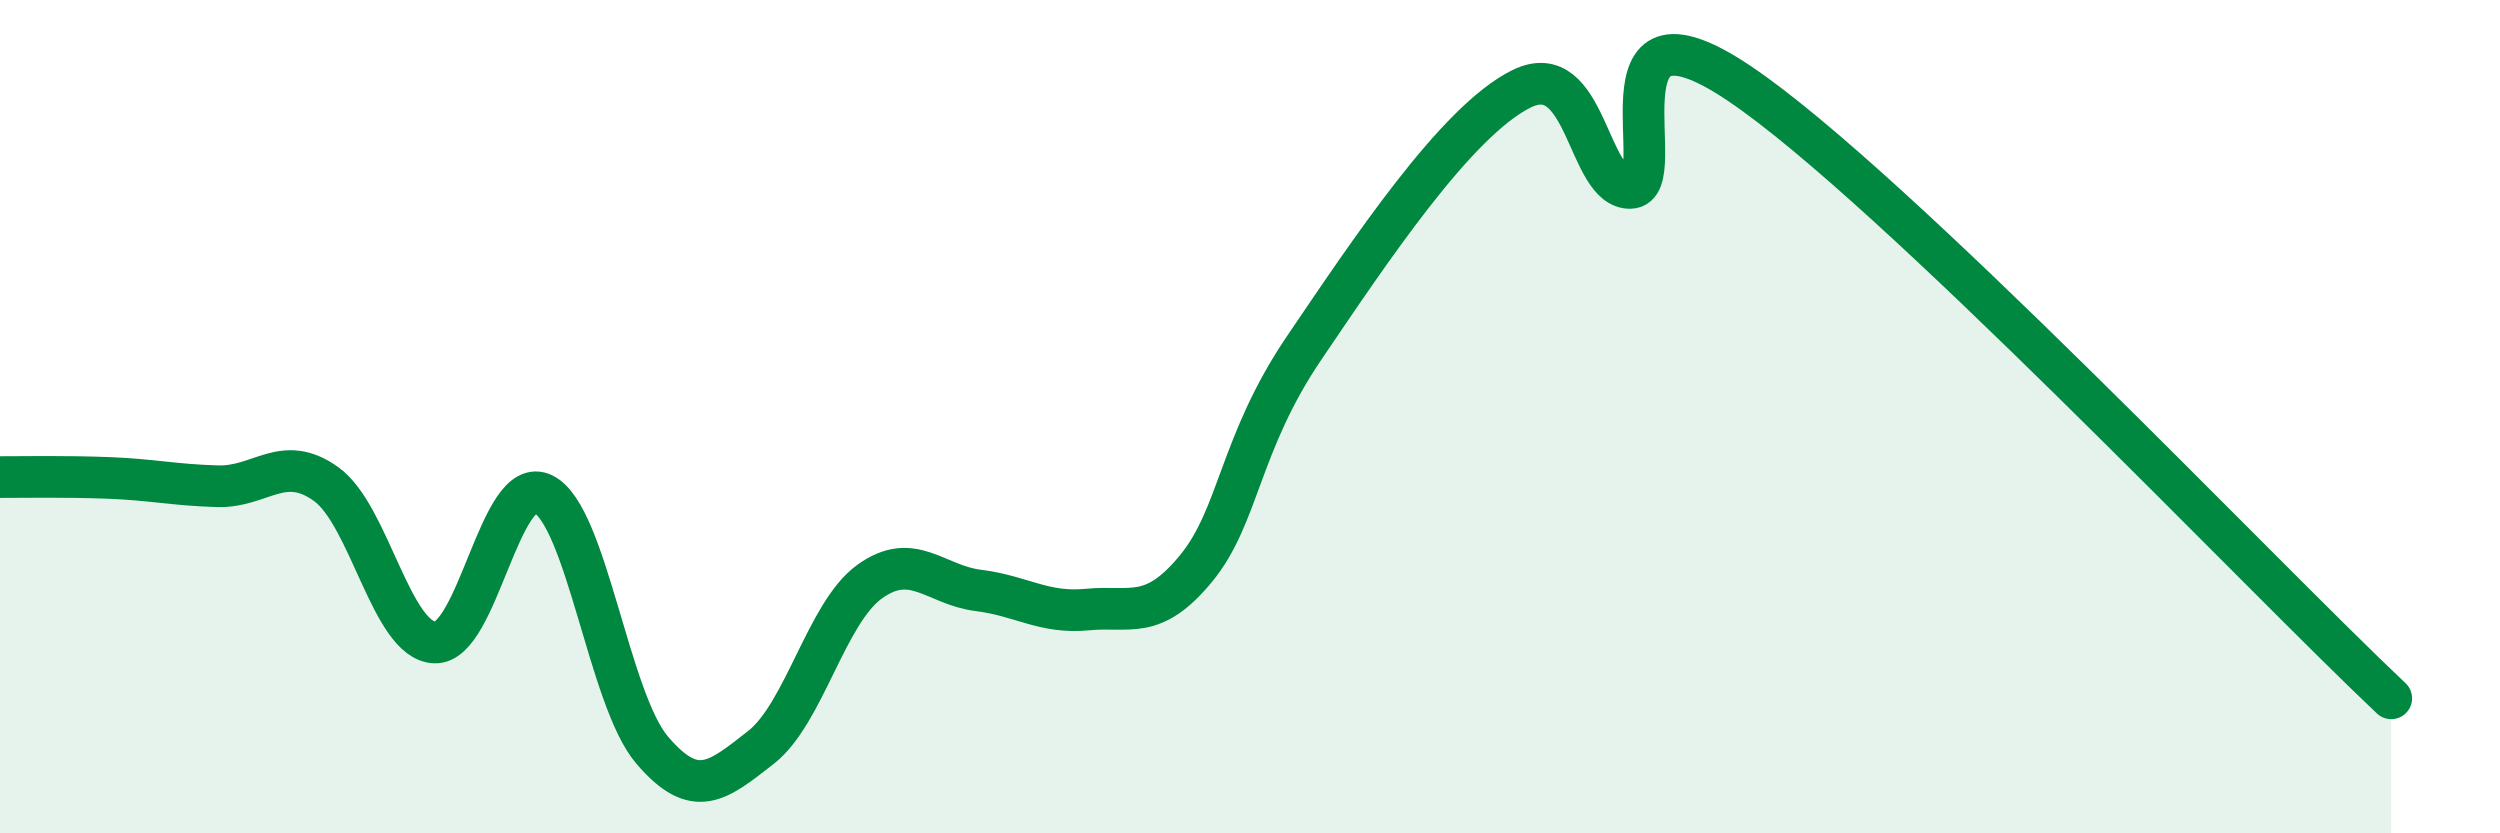 
    <svg width="60" height="20" viewBox="0 0 60 20" xmlns="http://www.w3.org/2000/svg">
      <path
        d="M 0,11.45 C 0.52,11.45 1.57,11.43 2.61,11.47 C 3.65,11.51 4.18,11.64 5.22,11.67 C 6.26,11.7 6.79,10.87 7.83,11.62 C 8.87,12.37 9.39,15.37 10.43,15.42 C 11.47,15.47 12,11.34 13.04,11.86 C 14.08,12.38 14.61,16.78 15.65,18 C 16.69,19.22 17.22,18.75 18.26,17.94 C 19.3,17.13 19.83,14.71 20.87,13.96 C 21.91,13.21 22.44,14.04 23.48,14.17 C 24.52,14.3 25.05,14.73 26.09,14.63 C 27.13,14.53 27.66,14.91 28.7,13.65 C 29.74,12.39 29.74,10.65 31.3,8.35 C 32.86,6.05 34.95,2.9 36.52,2.13 C 38.09,1.36 38.09,4.54 39.13,4.51 C 40.17,4.48 38.09,-0.45 41.74,2 C 45.39,4.45 54.26,13.81 57.39,16.76L57.39 20L0 20Z"
        fill="#008740"
        opacity="0.1"
        stroke-linecap="round"
        stroke-linejoin="round"
      />
      <path
        d="M 0,11.45 C 0.52,11.45 1.57,11.43 2.61,11.47 C 3.65,11.51 4.18,11.64 5.22,11.67 C 6.26,11.7 6.79,10.87 7.83,11.62 C 8.87,12.37 9.39,15.37 10.43,15.42 C 11.47,15.47 12,11.34 13.04,11.86 C 14.08,12.38 14.61,16.78 15.65,18 C 16.69,19.22 17.22,18.75 18.26,17.94 C 19.3,17.13 19.83,14.71 20.87,13.96 C 21.91,13.21 22.44,14.04 23.48,14.17 C 24.52,14.3 25.05,14.73 26.09,14.63 C 27.13,14.53 27.66,14.91 28.7,13.65 C 29.74,12.39 29.74,10.65 31.3,8.35 C 32.86,6.05 34.95,2.9 36.52,2.13 C 38.09,1.36 38.09,4.54 39.13,4.51 C 40.17,4.48 38.09,-0.45 41.74,2 C 45.39,4.45 54.26,13.81 57.39,16.76"
        stroke="#008740"
        stroke-width="1"
        fill="none"
        stroke-linecap="round"
        stroke-linejoin="round"
      />
    </svg>
  